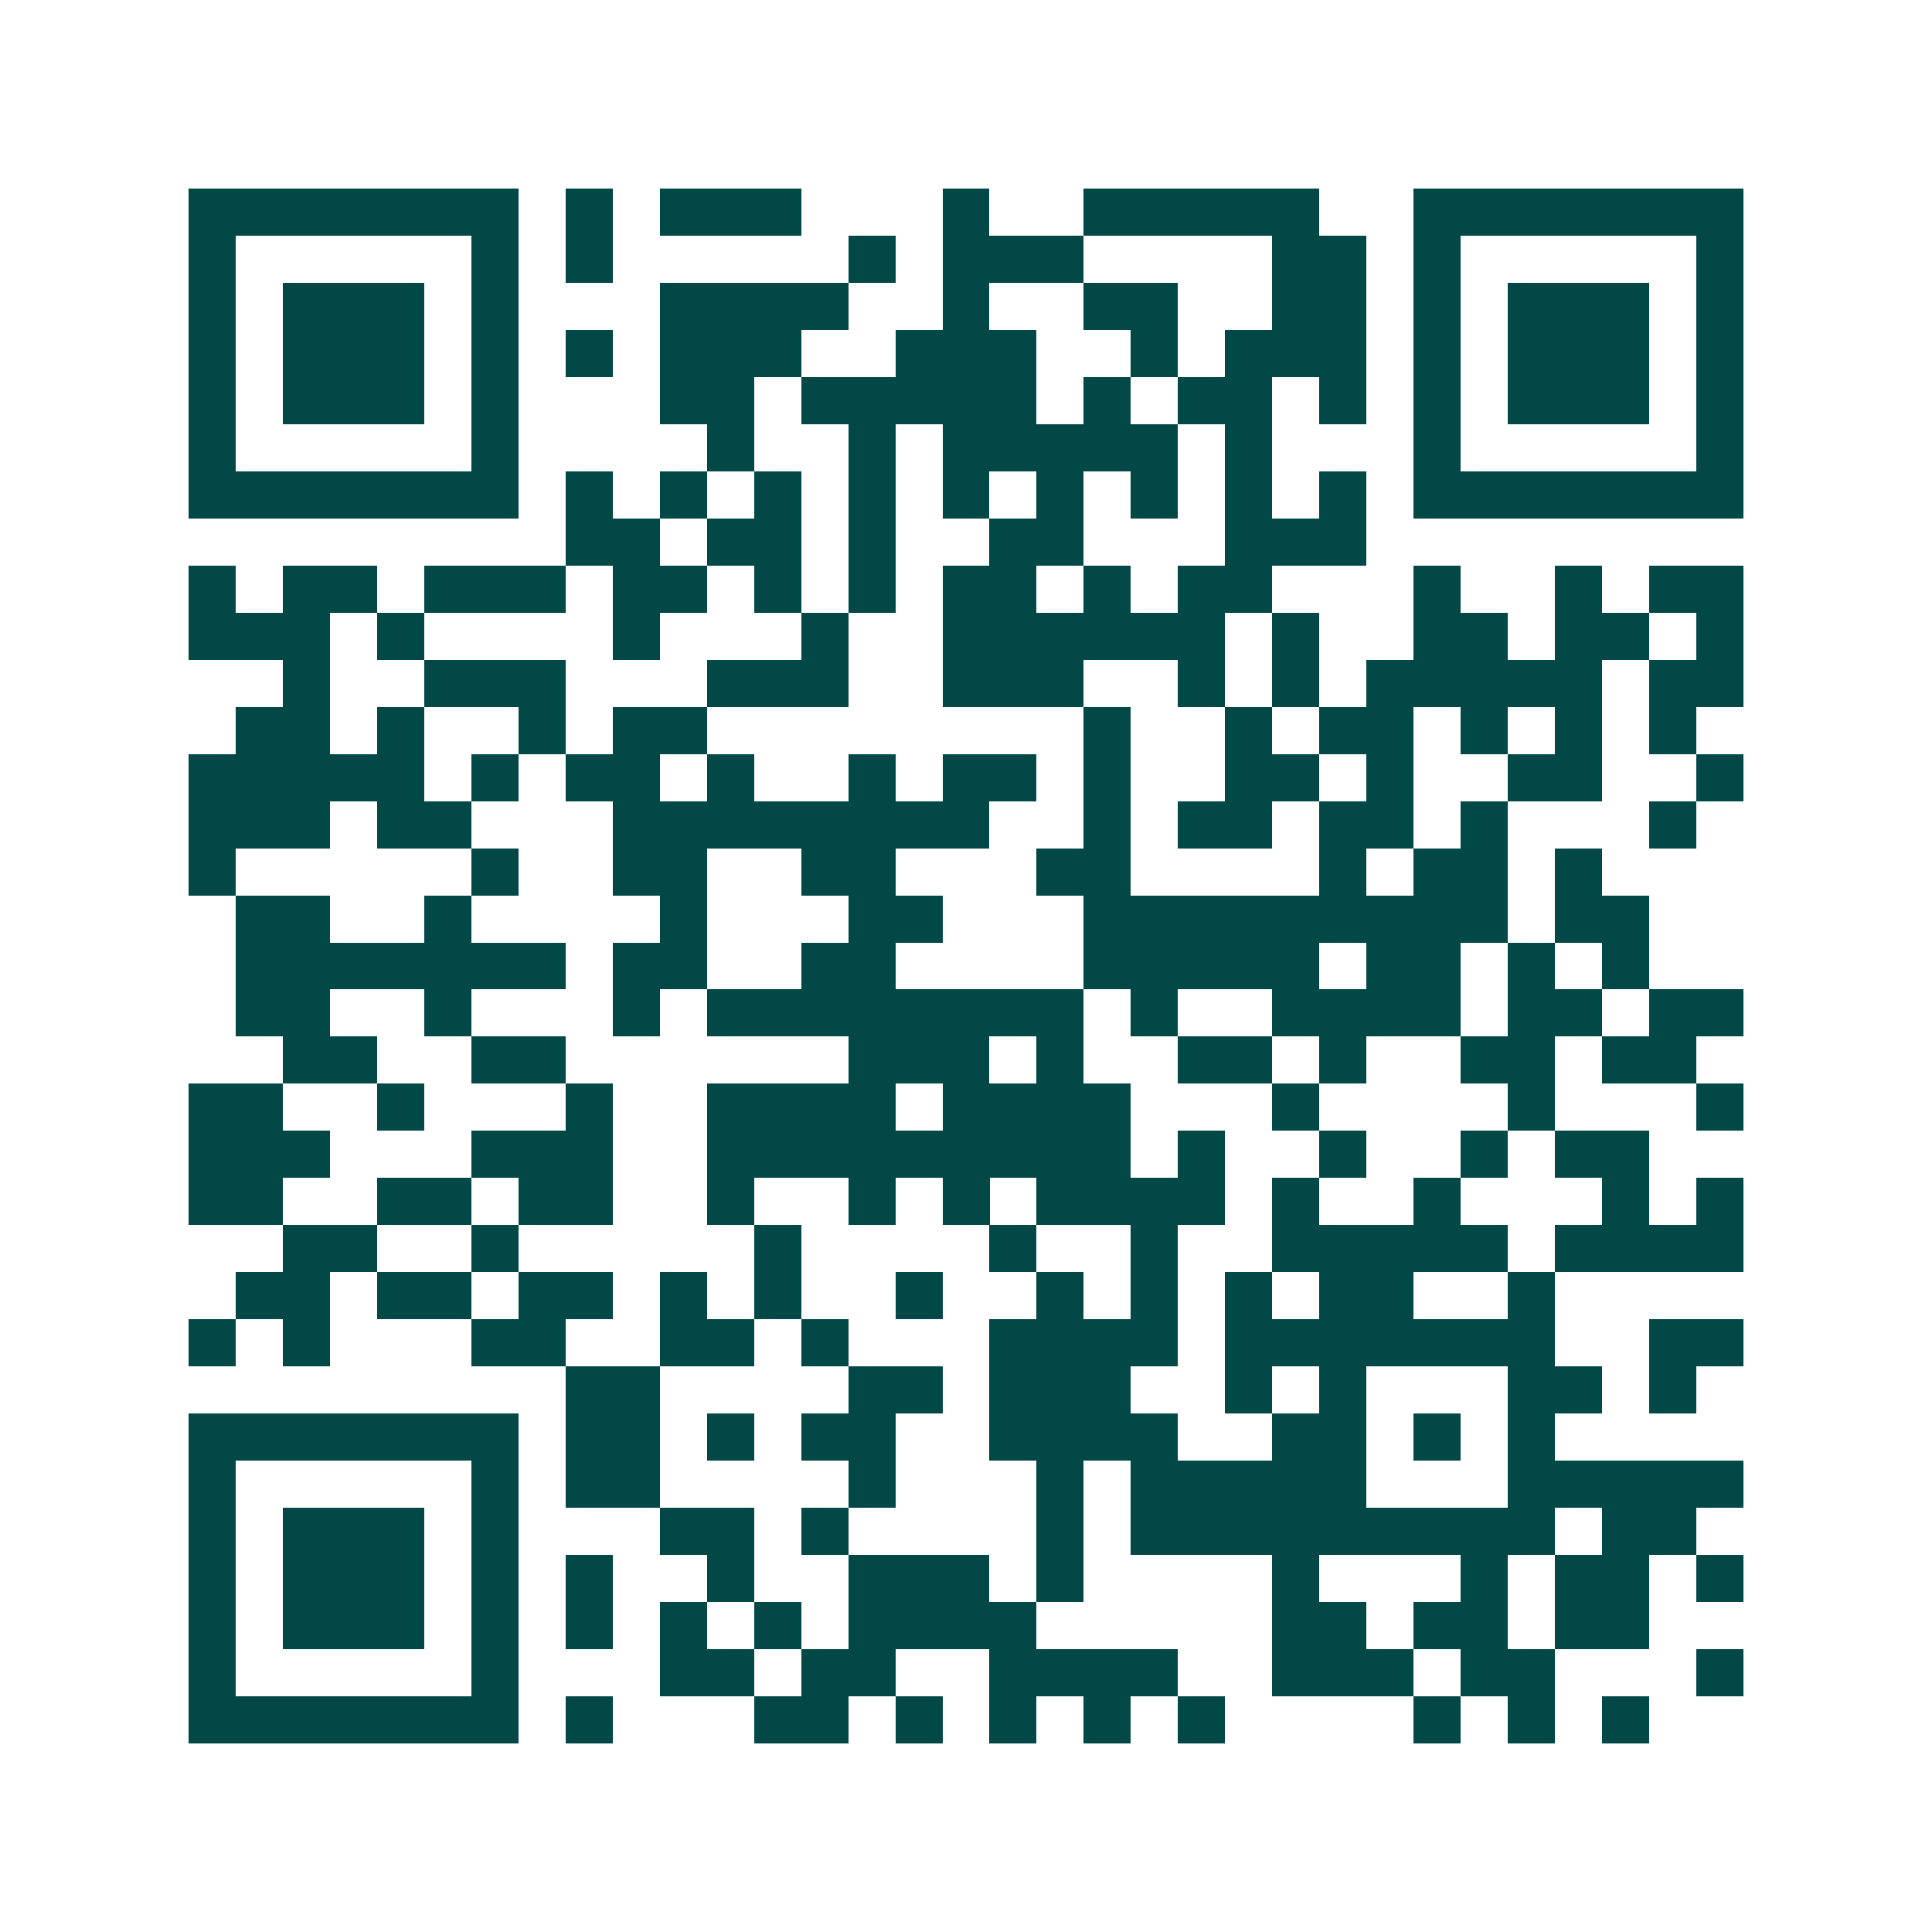 <svg xmlns="http://www.w3.org/2000/svg" width="200" height="200" viewBox="0 0 41 41" shape-rendering="crispEdges"><path fill="#ffffff" d="M0 0h41v41H0z"/><path stroke="#014847" d="M4 4.5h7m1 0h1m1 0h3m3 0h1m2 0h5m2 0h7M4 5.5h1m5 0h1m1 0h1m5 0h1m1 0h3m4 0h2m1 0h1m5 0h1M4 6.5h1m1 0h3m1 0h1m3 0h4m2 0h1m2 0h2m2 0h2m1 0h1m1 0h3m1 0h1M4 7.5h1m1 0h3m1 0h1m1 0h1m1 0h3m2 0h3m2 0h1m1 0h3m1 0h1m1 0h3m1 0h1M4 8.5h1m1 0h3m1 0h1m3 0h2m1 0h5m1 0h1m1 0h2m1 0h1m1 0h1m1 0h3m1 0h1M4 9.5h1m5 0h1m4 0h1m2 0h1m1 0h5m1 0h1m3 0h1m5 0h1M4 10.5h7m1 0h1m1 0h1m1 0h1m1 0h1m1 0h1m1 0h1m1 0h1m1 0h1m1 0h1m1 0h7M12 11.5h2m1 0h2m1 0h1m2 0h2m3 0h3M4 12.5h1m1 0h2m1 0h3m1 0h2m1 0h1m1 0h1m1 0h2m1 0h1m1 0h2m3 0h1m2 0h1m1 0h2M4 13.5h3m1 0h1m4 0h1m3 0h1m2 0h6m1 0h1m2 0h2m1 0h2m1 0h1M6 14.5h1m2 0h3m3 0h3m2 0h3m2 0h1m1 0h1m1 0h5m1 0h2M5 15.5h2m1 0h1m2 0h1m1 0h2m8 0h1m2 0h1m1 0h2m1 0h1m1 0h1m1 0h1M4 16.5h5m1 0h1m1 0h2m1 0h1m2 0h1m1 0h2m1 0h1m2 0h2m1 0h1m2 0h2m2 0h1M4 17.5h3m1 0h2m3 0h8m2 0h1m1 0h2m1 0h2m1 0h1m3 0h1M4 18.5h1m5 0h1m2 0h2m2 0h2m3 0h2m4 0h1m1 0h2m1 0h1M5 19.5h2m2 0h1m4 0h1m3 0h2m3 0h9m1 0h2M5 20.5h7m1 0h2m2 0h2m4 0h5m1 0h2m1 0h1m1 0h1M5 21.5h2m2 0h1m3 0h1m1 0h8m1 0h1m2 0h4m1 0h2m1 0h2M6 22.5h2m2 0h2m6 0h3m1 0h1m2 0h2m1 0h1m2 0h2m1 0h2M4 23.5h2m2 0h1m3 0h1m2 0h4m1 0h4m3 0h1m4 0h1m3 0h1M4 24.5h3m3 0h3m2 0h9m1 0h1m2 0h1m2 0h1m1 0h2M4 25.5h2m2 0h2m1 0h2m2 0h1m2 0h1m1 0h1m1 0h4m1 0h1m2 0h1m3 0h1m1 0h1M6 26.5h2m2 0h1m5 0h1m4 0h1m2 0h1m2 0h5m1 0h4M5 27.5h2m1 0h2m1 0h2m1 0h1m1 0h1m2 0h1m2 0h1m1 0h1m1 0h1m1 0h2m2 0h1M4 28.5h1m1 0h1m3 0h2m2 0h2m1 0h1m3 0h4m1 0h7m2 0h2M12 29.5h2m4 0h2m1 0h3m2 0h1m1 0h1m3 0h2m1 0h1M4 30.5h7m1 0h2m1 0h1m1 0h2m2 0h4m2 0h2m1 0h1m1 0h1M4 31.5h1m5 0h1m1 0h2m4 0h1m3 0h1m1 0h5m3 0h5M4 32.5h1m1 0h3m1 0h1m3 0h2m1 0h1m4 0h1m1 0h9m1 0h2M4 33.5h1m1 0h3m1 0h1m1 0h1m2 0h1m2 0h3m1 0h1m4 0h1m3 0h1m1 0h2m1 0h1M4 34.5h1m1 0h3m1 0h1m1 0h1m1 0h1m1 0h1m1 0h4m5 0h2m1 0h2m1 0h2M4 35.5h1m5 0h1m3 0h2m1 0h2m2 0h4m2 0h3m1 0h2m3 0h1M4 36.5h7m1 0h1m3 0h2m1 0h1m1 0h1m1 0h1m1 0h1m4 0h1m1 0h1m1 0h1"/></svg>
